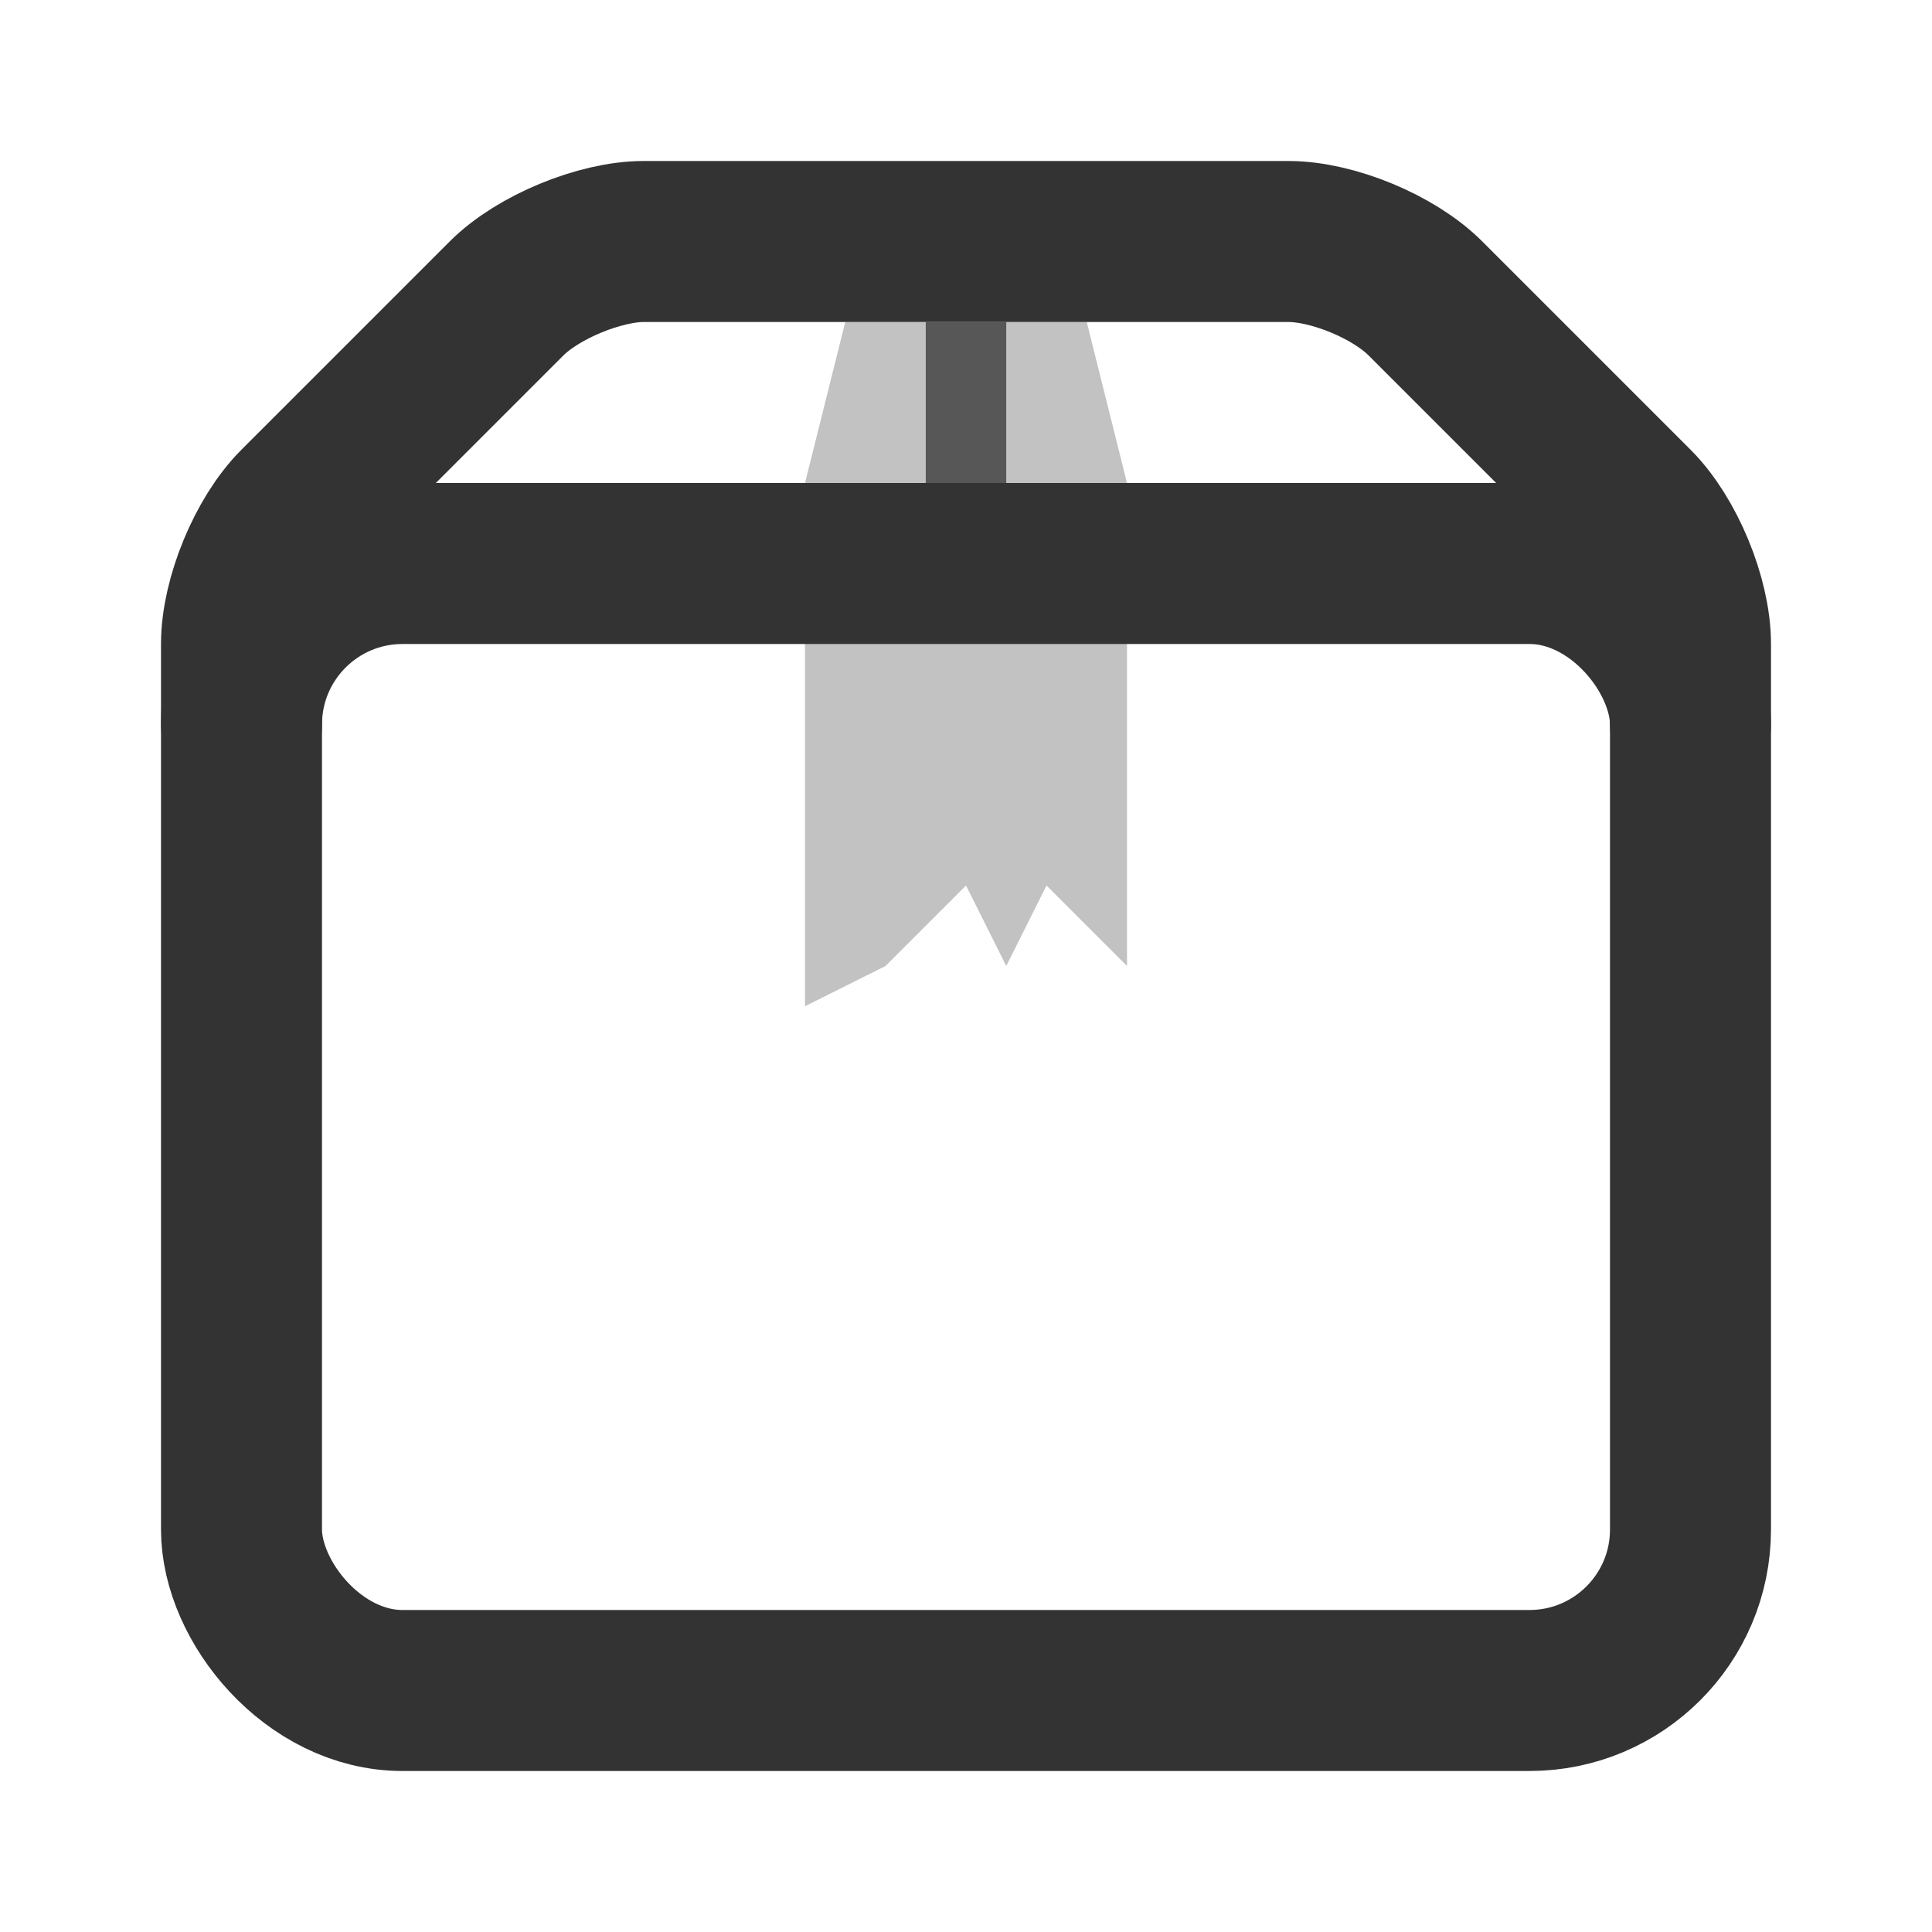 <svg width="24px" height="24px" viewBox="0 0 24 24" version="1.1" xmlns="http://www.w3.org/2000/svg" xmlns:xlink="http://www.w3.org/1999/xlink">
    
    <title>box</title>
    <desc>Created with Sketch.</desc>
    <defs></defs>
    <g id="Page-1" stroke="none" stroke-width="1" fill="none" fill-rule="evenodd">
        <g id="Artboard-4" transform="translate(-136, -643)">
            <g id="243" transform="translate(136, 643)">
                <rect id="Rectangle-185" stroke="#333333" stroke-width="2" stroke-linejoin="round" x="3" y="7" width="18" height="14" rx="2"></rect>
                <path d="M3,9 L3,8 C3,7.448 3.314,6.686 3.706,6.294 L6.294,3.706 C6.684,3.316 7.456,3 7.995,3 L16.005,3 C16.554,3 17.314,3.314 17.706,3.706 L20.294,6.294 C20.684,6.684 21,7.444 21,8 L21,9" id="Path-176" stroke="#333333" stroke-width="2" stroke-linecap="round" stroke-linejoin="round"></path>
                <polygon id="Path-177" fill="#333333" opacity="0.3" points="10.5 4 13.5 4 14 6 14 12 13 11 12.5 12 12 11 11 12 10 12.5 10 6"></polygon>
                <path d="M12,4 L12,6" id="Path-178" stroke="#333333" opacity="0.75"></path>
            </g>
        </g>
    </g>
</svg>